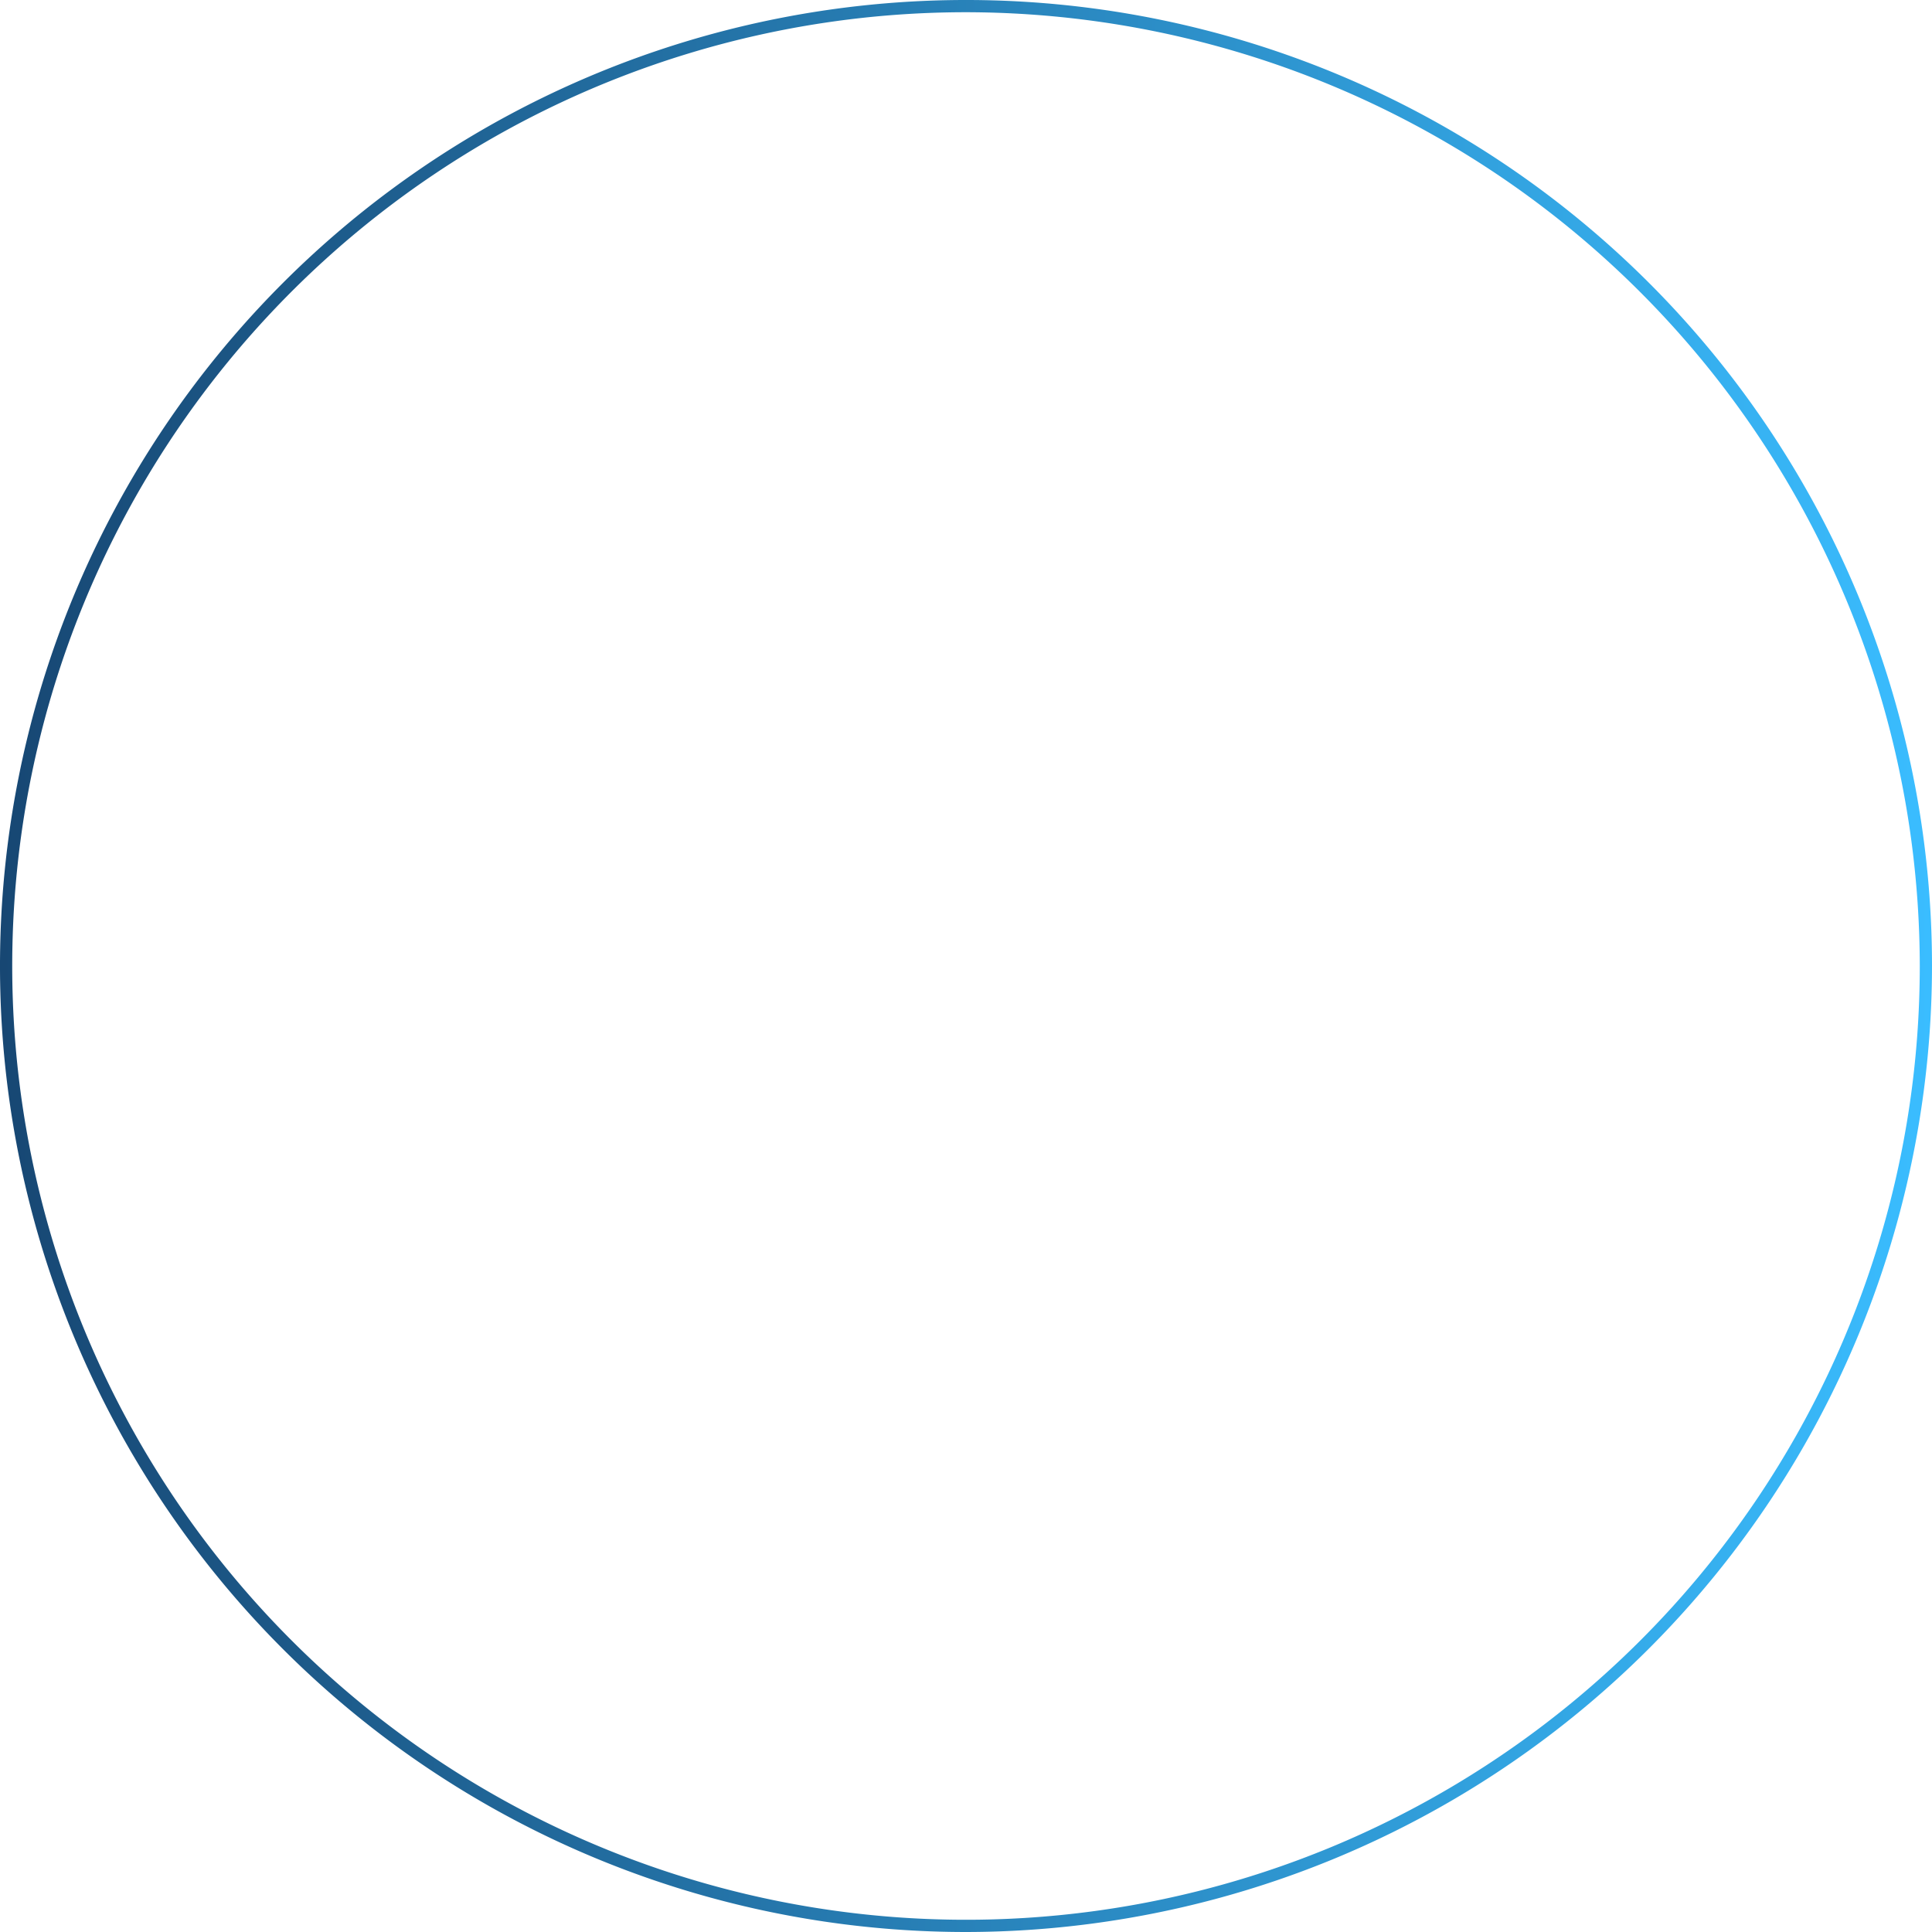 <svg id="Layer_1" data-name="Layer 1" xmlns="http://www.w3.org/2000/svg" xmlns:xlink="http://www.w3.org/1999/xlink" viewBox="0 0 128 128"><defs><linearGradient id="linear-gradient" y1="64" x2="128" y2="64" gradientUnits="userSpaceOnUse"><stop offset="0" stop-color="#174773"/><stop offset="1" stop-color="#3abdff"/></linearGradient></defs><path d="M64,128a64,64,0,1,1,64-64A64.07,64.07,0,0,1,64,128ZM64,.81A63.19,63.19,0,1,0,127.19,64,63.27,63.27,0,0,0,64,.81Z" style="fill:url(#linear-gradient)"/></svg>